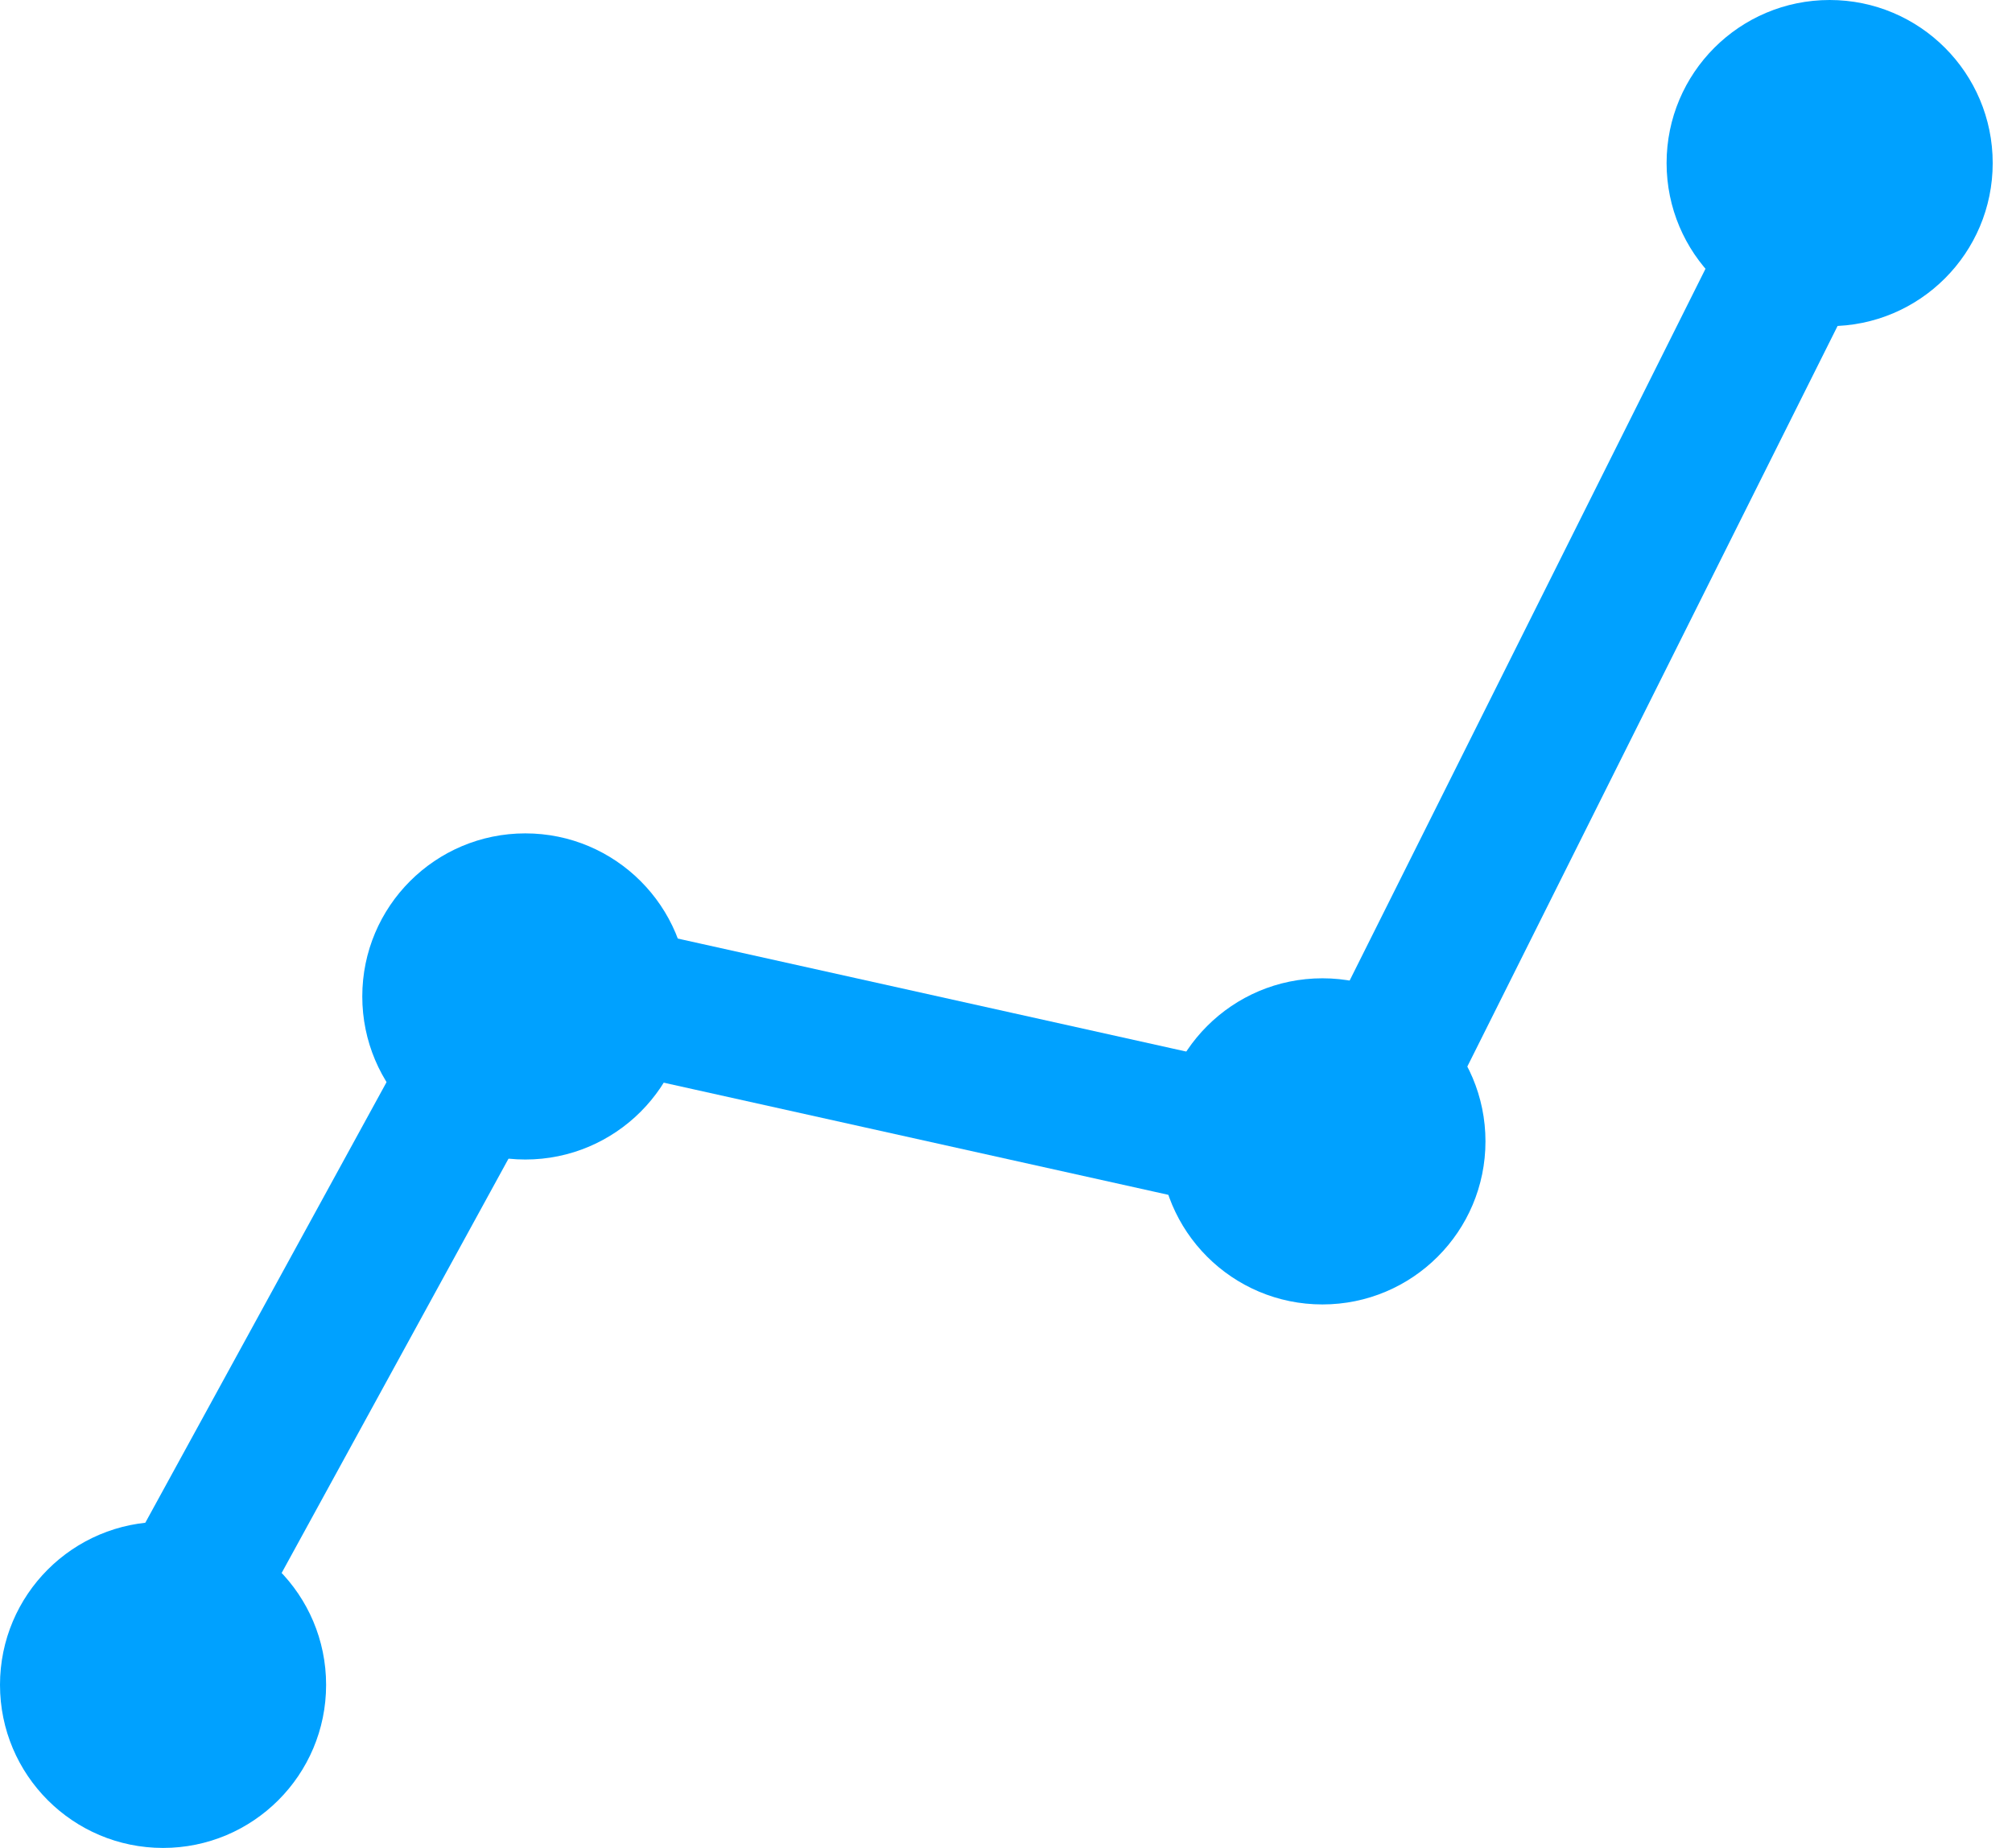 <svg width="49" height="45" viewBox="0 0 49 45" fill="none" xmlns="http://www.w3.org/2000/svg">
<path d="M2.647 42.353L12.794 23.823L32.647 28.235L45 3.529" stroke="#00A1FF" stroke-width="3.5" stroke-linecap="round" stroke-linejoin="round"/>
<circle cx="3.971" cy="41.029" r="3.971" fill="#00A1FF"/>
<circle cx="12.794" cy="24.265" r="3.971" fill="#00A1FF"/>
<circle cx="32.206" cy="27.794" r="3.971" fill="#00A1FF"/>
<circle cx="44.559" cy="3.971" r="3.971" fill="#00A1FF"/>
</svg>